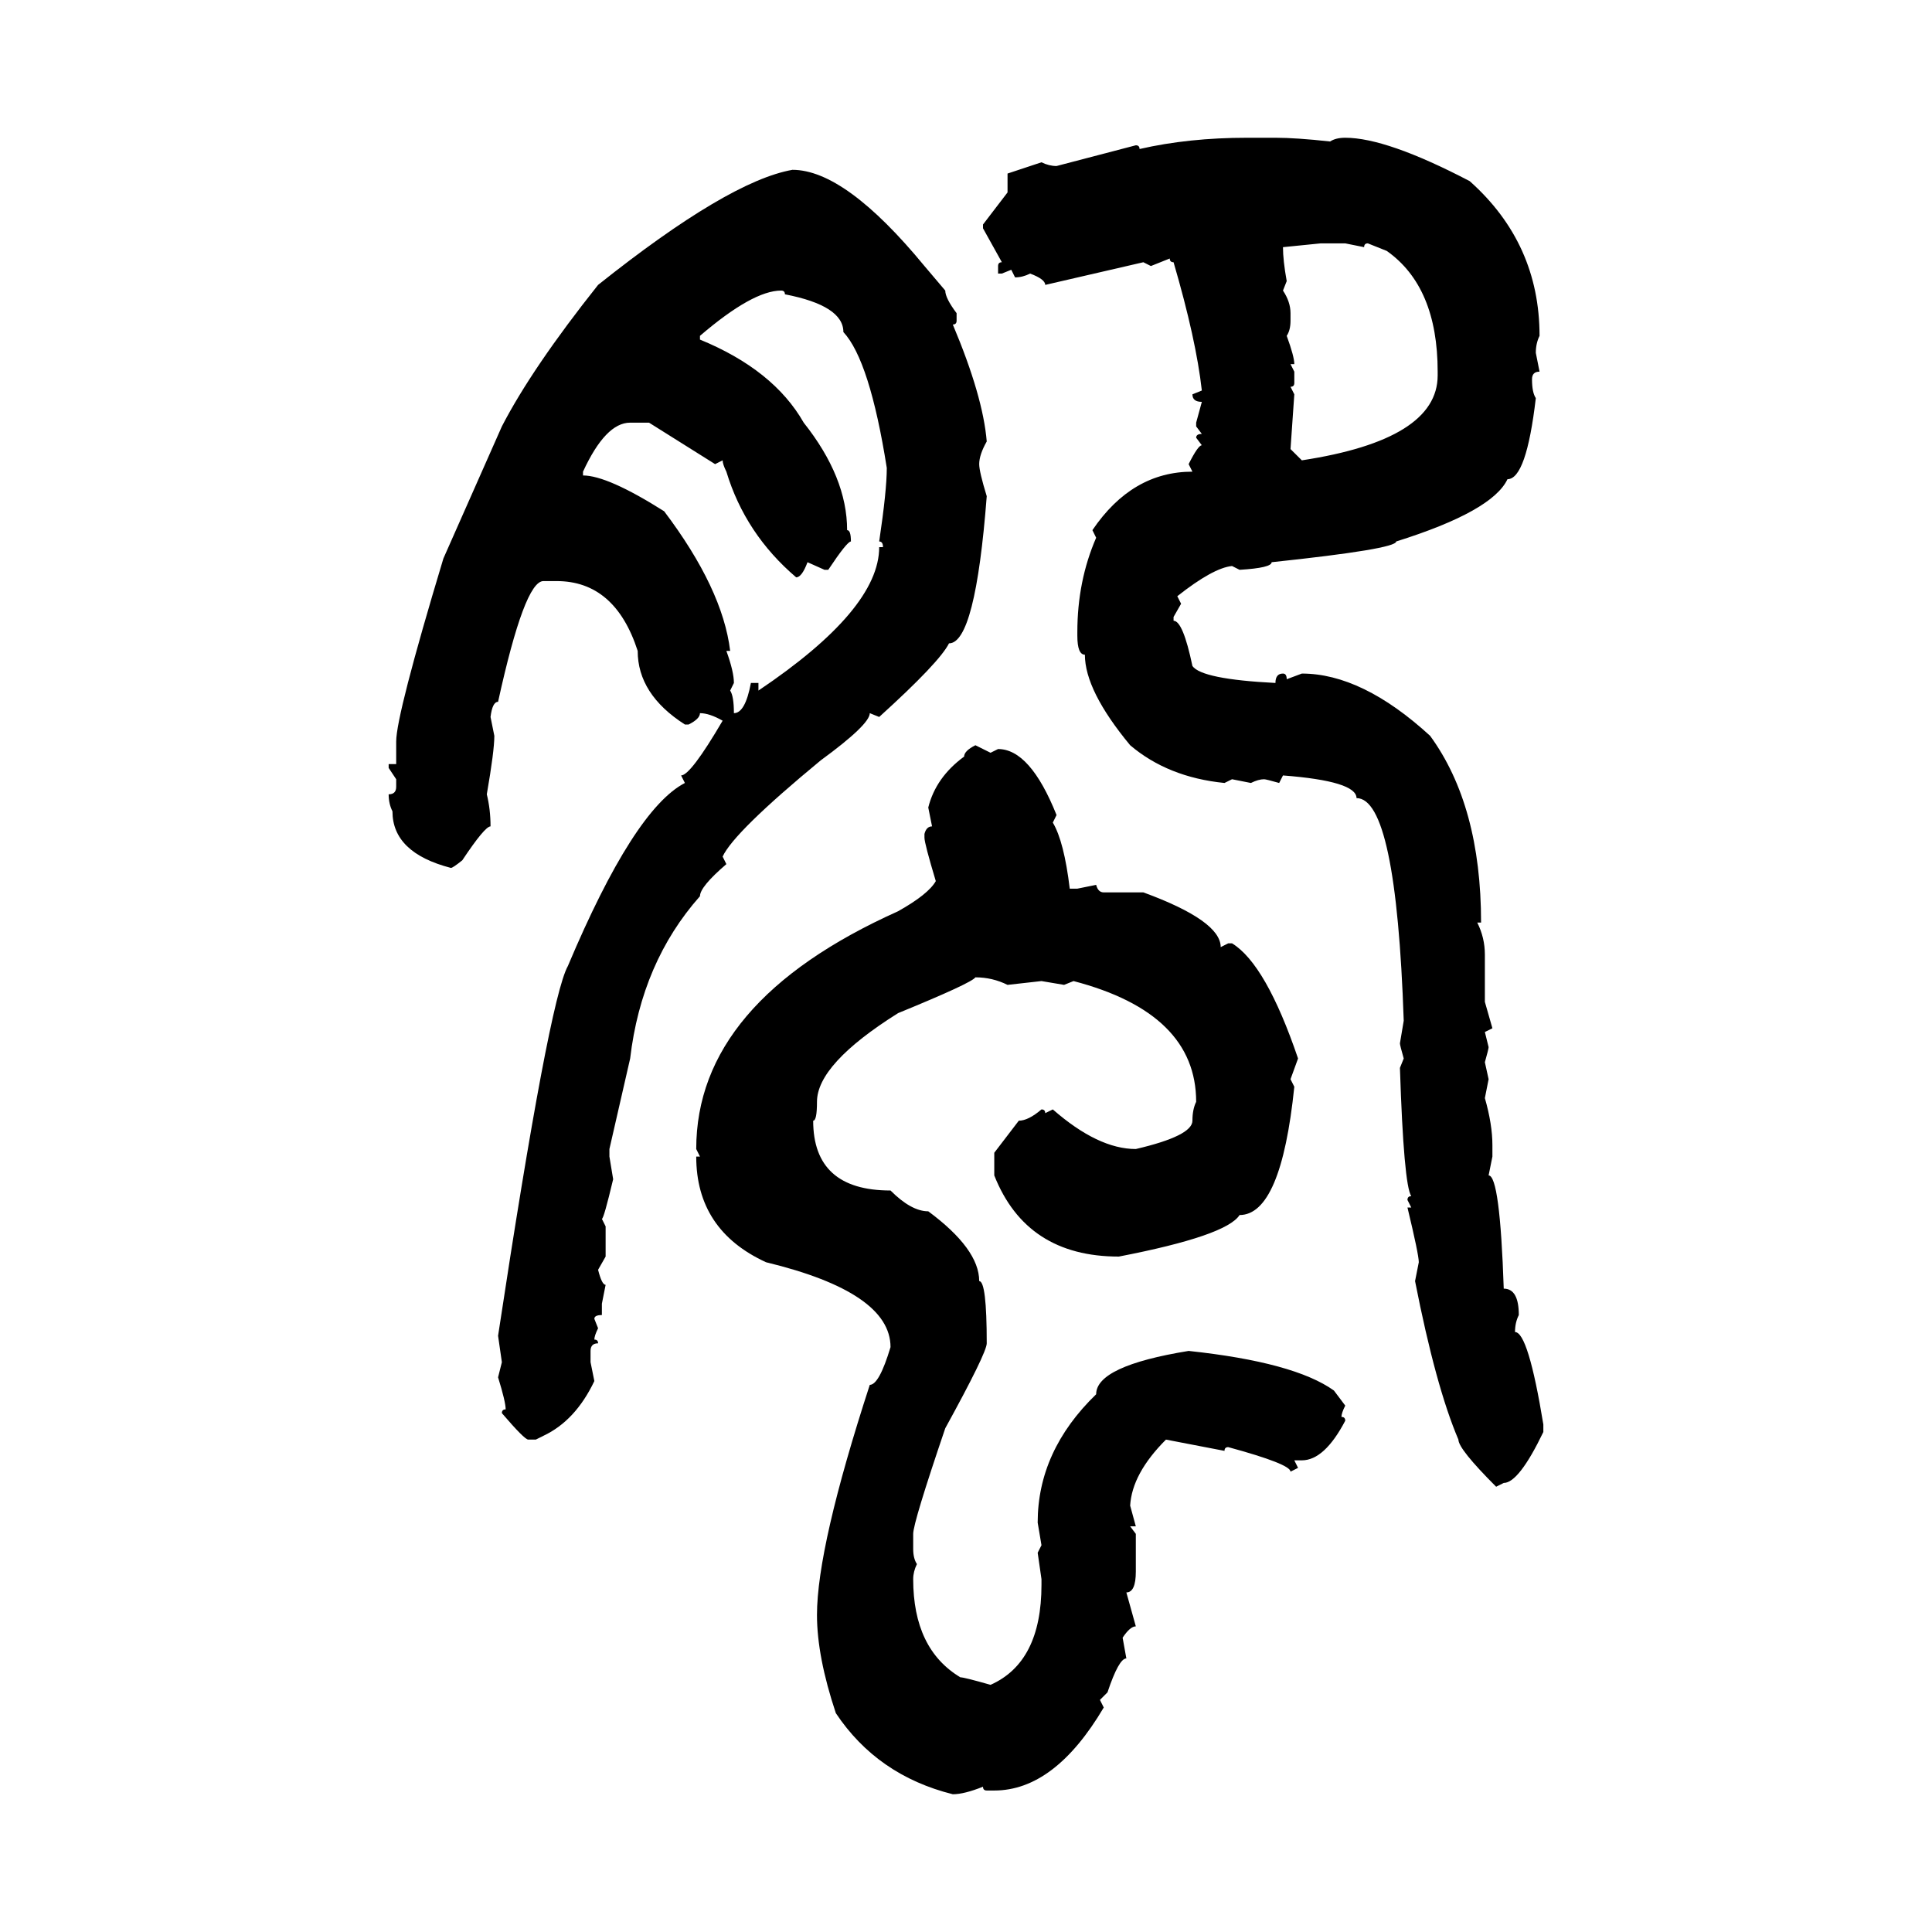 <svg xmlns="http://www.w3.org/2000/svg" xmlns:xlink="http://www.w3.org/1999/xlink" width="300" height="300"><path d="M193.65 21.39L193.65 21.39L198.05 21.39Q201.27 21.39 206.54 21.97L206.54 21.97Q207.42 21.39 208.89 21.39L208.89 21.39Q215.33 21.39 228.22 28.13L228.22 28.13Q239.06 37.79 239.06 52.15L239.06 52.15Q238.48 53.32 238.48 54.79L238.48 54.79L239.06 57.71Q237.89 57.71 237.89 58.89L237.89 58.89Q237.89 60.94 238.48 61.82L238.48 61.82Q237.01 74.41 234.08 74.41L234.08 74.41Q231.74 79.39 216.80 84.08L216.80 84.08Q216.80 85.25 197.46 87.30L197.46 87.30Q197.46 88.18 192.48 88.48L192.48 88.48L191.31 87.89Q188.38 88.18 182.81 92.58L182.81 92.58L183.40 93.75L182.23 95.80L182.23 96.39Q183.69 96.39 185.16 103.42L185.16 103.42Q186.62 105.47 198.05 106.05L198.05 106.05Q198.05 104.59 199.22 104.59L199.22 104.59Q199.80 104.59 199.80 105.47L199.80 105.47L202.15 104.59Q211.52 104.59 222.07 114.26L222.07 114.26Q229.98 125.10 229.98 143.26L229.98 143.26L229.39 143.26Q230.57 145.61 230.57 148.24L230.57 148.24L230.57 155.57L231.74 159.67L230.57 160.25L231.15 162.60Q231.15 162.89 230.57 164.94L230.57 164.94L231.15 167.58L230.57 170.51Q231.74 174.61 231.74 177.83L231.74 177.83L231.74 179.59L231.15 182.52Q232.91 182.52 233.50 200.10L233.50 200.10Q235.84 200.10 235.84 204.20L235.84 204.20Q235.25 205.37 235.25 206.84L235.25 206.84Q237.30 206.84 239.65 221.19L239.65 221.19L239.65 222.36Q235.84 230.27 233.50 230.27L233.50 230.27L232.32 230.86Q226.46 225 226.46 223.54L226.46 223.54Q222.95 215.33 219.73 198.93L219.73 198.93L220.31 196.00Q220.31 194.82 218.55 187.50L218.55 187.50L219.14 187.50L218.55 186.33Q218.55 185.74 219.14 185.74L219.14 185.74Q217.97 183.98 217.38 165.82L217.38 165.82L217.97 164.36Q217.38 162.30 217.38 162.01L217.38 162.01L217.97 158.50Q216.80 123.93 210.64 123.93L210.64 123.93Q210.64 121.29 199.22 120.41L199.22 120.41L198.63 121.58Q196.58 121.00 196.29 121.00L196.29 121.00Q195.41 121.00 194.24 121.58L194.24 121.58L191.31 121.00L190.14 121.58Q181.35 120.70 175.49 115.72L175.49 115.72Q168.46 107.23 168.46 101.66L168.46 101.66Q167.29 101.66 167.29 98.73L167.29 98.73L167.29 98.14Q167.29 90.23 170.21 83.50L170.21 83.50L169.63 82.32Q175.78 73.24 185.16 73.24L185.16 73.24L184.57 72.07Q186.04 69.14 186.62 69.14L186.62 69.14L185.74 67.97Q185.74 67.38 186.62 67.38L186.62 67.38L185.74 66.21L185.74 65.63L186.62 62.40Q185.16 62.40 185.16 61.23L185.16 61.23L186.62 60.64Q185.74 52.73 182.23 40.72L182.23 40.72Q181.64 40.72 181.64 40.14L181.64 40.14L178.71 41.31L177.54 40.72L162.30 44.24Q162.30 43.36 159.96 42.48L159.96 42.48Q158.79 43.07 157.62 43.07L157.62 43.07L157.03 41.89L155.57 42.48L154.98 42.48L154.98 41.31Q154.98 40.72 155.57 40.72L155.57 40.72L152.64 35.45L152.64 34.86L156.45 29.88L156.45 26.95L161.72 25.20Q162.89 25.78 164.06 25.78L164.06 25.78L176.37 22.56Q176.95 22.56 176.95 23.14L176.95 23.14Q184.57 21.39 193.65 21.39ZM123.05 26.37L123.05 26.37Q131.25 26.37 143.55 41.31L143.55 41.31L146.78 45.12Q146.78 46.29 148.54 48.63L148.54 48.63L148.54 49.80Q148.54 50.39 147.95 50.39L147.95 50.39Q152.64 61.52 153.22 68.55L153.22 68.55Q152.05 70.61 152.05 72.07L152.05 72.07Q152.05 73.24 153.22 77.05L153.22 77.05Q151.46 99.90 147.36 99.90L147.36 99.90Q145.90 102.83 136.52 111.33L136.52 111.33L135.06 110.74Q135.06 112.50 127.44 118.07L127.44 118.07Q113.96 129.20 112.21 133.01L112.21 133.01L112.79 134.18Q108.69 137.70 108.69 139.16L108.69 139.16Q99.61 149.41 97.85 164.36L97.85 164.36L94.63 178.42L94.63 179.59L95.21 183.11Q93.75 189.26 93.46 189.26L93.46 189.26L94.04 190.43L94.04 195.12L92.87 197.17Q93.46 199.51 94.04 199.51L94.04 199.51L93.46 202.44L93.46 204.20Q92.29 204.20 92.29 204.79L92.29 204.79L92.87 206.25Q92.29 207.42 92.29 208.01L92.29 208.01Q92.87 208.01 92.87 208.59L92.87 208.59Q91.70 208.59 91.70 209.77L91.70 209.77L91.70 211.52L92.29 214.45Q89.36 220.61 84.38 222.95L84.38 222.95L83.20 223.54L82.03 223.54Q81.45 223.54 77.93 219.43L77.93 219.43Q77.93 218.85 78.52 218.85L78.52 218.85Q78.52 217.68 77.34 213.87L77.34 213.87L77.93 211.52L77.34 207.42Q85.25 155.27 88.18 150L88.18 150Q98.44 125.68 106.35 121.58L106.35 121.58L105.76 120.41Q107.23 120.41 112.21 111.91L112.21 111.91Q110.16 110.74 108.69 110.74L108.69 110.74Q108.69 111.62 106.93 112.50L106.93 112.50L106.35 112.50Q99.02 107.81 99.02 101.07L99.02 101.07Q95.51 90.23 86.43 90.23L86.43 90.23L84.38 90.23Q81.45 90.23 77.34 108.98L77.34 108.98Q76.46 108.98 76.17 111.33L76.17 111.33L76.76 114.26Q76.76 116.60 75.59 123.34L75.59 123.34Q76.17 125.68 76.17 128.32L76.17 128.32Q75.29 128.32 71.78 133.59L71.78 133.59Q70.31 134.77 70.02 134.77L70.02 134.77Q60.94 132.42 60.94 125.98L60.94 125.98Q60.35 124.80 60.35 123.34L60.35 123.34Q61.52 123.34 61.52 122.17L61.52 122.17L61.52 121.00L60.35 119.24L60.35 118.65L61.52 118.65L61.52 115.14Q61.52 111.04 68.85 86.72L68.85 86.72L77.93 66.21Q82.62 57.13 92.87 44.24L92.87 44.24Q113.09 28.13 123.05 26.37ZM205.08 37.79L199.22 38.38Q199.22 40.43 199.80 43.65L199.80 43.65L199.22 45.12Q200.39 46.88 200.39 48.63L200.39 48.63L200.39 49.80Q200.39 51.27 199.80 52.15L199.80 52.15Q200.98 55.37 200.98 56.54L200.98 56.54L200.39 56.54L200.98 57.71L200.98 59.47Q200.98 60.06 200.39 60.06L200.39 60.06L200.98 61.23L200.39 69.73L202.15 71.48Q223.24 68.26 223.24 58.30L223.24 58.30L223.24 57.71Q223.24 44.53 215.33 38.96L215.33 38.96L212.40 37.79Q211.82 37.79 211.82 38.38L211.82 38.38L208.89 37.79L205.08 37.79ZM108.69 52.15L108.69 52.15L108.69 52.73Q120.12 57.42 124.80 65.63L124.80 65.63Q131.54 74.12 131.54 82.32L131.54 82.32Q132.13 82.32 132.13 84.08L132.13 84.08Q131.54 84.08 128.61 88.48L128.61 88.48L128.03 88.48L125.39 87.30Q124.51 89.65 123.63 89.65L123.63 89.65Q115.72 82.91 112.79 73.24L112.79 73.24Q112.21 72.07 112.21 71.48L112.21 71.48L111.04 72.07L100.78 65.63L97.85 65.63Q94.04 65.63 90.53 73.24L90.53 73.24L90.53 73.83Q94.34 73.83 103.13 79.39L103.13 79.39Q112.21 91.41 113.38 101.07L113.38 101.07L112.79 101.07Q113.96 104.30 113.96 106.05L113.96 106.05L113.38 107.23Q113.96 108.11 113.96 110.74L113.96 110.74Q115.72 110.74 116.60 106.05L116.60 106.05L117.77 106.05L117.77 107.23Q136.52 94.63 136.52 84.96L136.52 84.96L137.11 84.96Q137.11 84.08 136.52 84.08L136.52 84.08Q137.70 76.17 137.70 72.66L137.70 72.66Q135.06 55.96 130.96 51.56L130.96 51.56Q130.96 47.46 121.88 45.70L121.88 45.70Q121.88 45.12 121.29 45.12L121.29 45.12Q116.89 45.12 108.69 52.15ZM151.46 115.72L151.46 115.72L153.81 116.89L154.98 116.31Q159.96 116.31 164.06 126.56L164.06 126.56L163.48 127.73Q165.23 130.66 166.11 137.99L166.11 137.99L167.29 137.99L170.21 137.40Q170.51 138.57 171.39 138.57L171.39 138.57L177.54 138.57Q189.55 142.97 189.55 147.07L189.55 147.07L190.72 146.48L191.31 146.48Q196.58 149.71 201.56 164.36L201.56 164.36L200.39 167.58L200.98 168.75Q198.93 188.67 192.48 188.67L192.48 188.67Q190.43 191.89 173.73 195.12L173.73 195.12Q159.38 195.12 154.39 182.52L154.39 182.52L154.39 179.00L158.20 174.02Q159.67 174.02 161.72 172.27L161.72 172.27Q162.30 172.27 162.30 172.85L162.30 172.85L163.48 172.27Q170.51 178.42 176.37 178.42L176.37 178.42Q185.16 176.37 185.16 174.02L185.16 174.02Q185.16 172.27 185.74 171.09L185.74 171.09Q185.74 157.32 166.70 152.34L166.70 152.34L165.23 152.93L161.72 152.34L156.45 152.93Q154.10 151.76 151.46 151.76L151.46 151.76Q150.88 152.64 139.45 157.32L139.45 157.32Q126.86 165.23 126.86 171.09L126.86 171.09Q126.86 174.02 126.27 174.02L126.27 174.02Q126.27 184.86 138.28 184.86L138.28 184.86Q141.50 188.09 144.14 188.09L144.14 188.09Q152.05 193.95 152.05 198.93L152.05 198.93Q153.22 198.93 153.22 208.59L153.22 208.59Q153.22 210.06 146.78 221.78L146.78 221.78Q141.80 236.43 141.80 238.18L141.80 238.18L141.80 240.53Q141.80 241.99 142.38 242.87L142.38 242.87Q141.80 244.04 141.80 245.21L141.80 245.21Q141.80 256.05 149.12 260.45L149.12 260.45Q149.71 260.45 153.81 261.62L153.81 261.62Q161.72 258.11 161.72 246.09L161.72 246.09L161.72 245.21L161.13 241.11L161.72 239.94L161.13 236.43Q161.13 225.29 170.21 216.50L170.21 216.50Q170.21 212.11 184.57 209.77L184.57 209.77Q200.98 211.52 207.13 215.92L207.13 215.92L208.89 218.26Q208.30 219.43 208.30 220.02L208.30 220.02Q208.89 220.02 208.89 220.61L208.89 220.61Q205.66 226.76 202.15 226.76L202.15 226.76L200.98 226.76L201.56 227.93L200.39 228.52Q200.39 227.34 190.72 224.71L190.72 224.71Q190.14 224.71 190.14 225.29L190.14 225.29L181.05 223.54Q175.78 228.81 175.49 233.79L175.49 233.79L176.37 237.01L175.49 237.01L176.37 238.18L176.37 244.04Q176.37 247.27 174.90 247.27L174.90 247.27L176.37 252.54Q175.49 252.54 174.32 254.30L174.32 254.30L174.90 257.52Q173.73 257.52 171.97 262.79L171.97 262.79L170.80 263.96L171.39 265.14Q163.77 278.03 154.39 278.03L154.39 278.03L153.22 278.03Q152.64 278.03 152.64 277.44L152.64 277.44Q149.71 278.61 147.95 278.61L147.95 278.61Q136.23 275.68 129.79 266.02L129.79 266.02Q126.86 257.23 126.86 250.78L126.86 250.78Q126.86 240.23 135.06 215.04L135.06 215.04Q136.52 215.04 138.28 209.18L138.28 209.18Q138.28 200.68 118.95 196.00L118.95 196.00Q108.11 191.02 108.11 179.59L108.11 179.59L108.69 179.59L108.11 178.42Q108.11 155.57 139.45 141.50L139.45 141.50Q144.14 138.87 145.31 136.82L145.31 136.82Q143.55 130.96 143.55 130.08L143.55 130.08L143.55 129.49Q143.85 128.32 144.73 128.32L144.73 128.32L144.14 125.39Q145.31 120.70 149.71 117.48L149.71 117.48Q149.71 116.60 151.46 115.72Z"/></svg>
